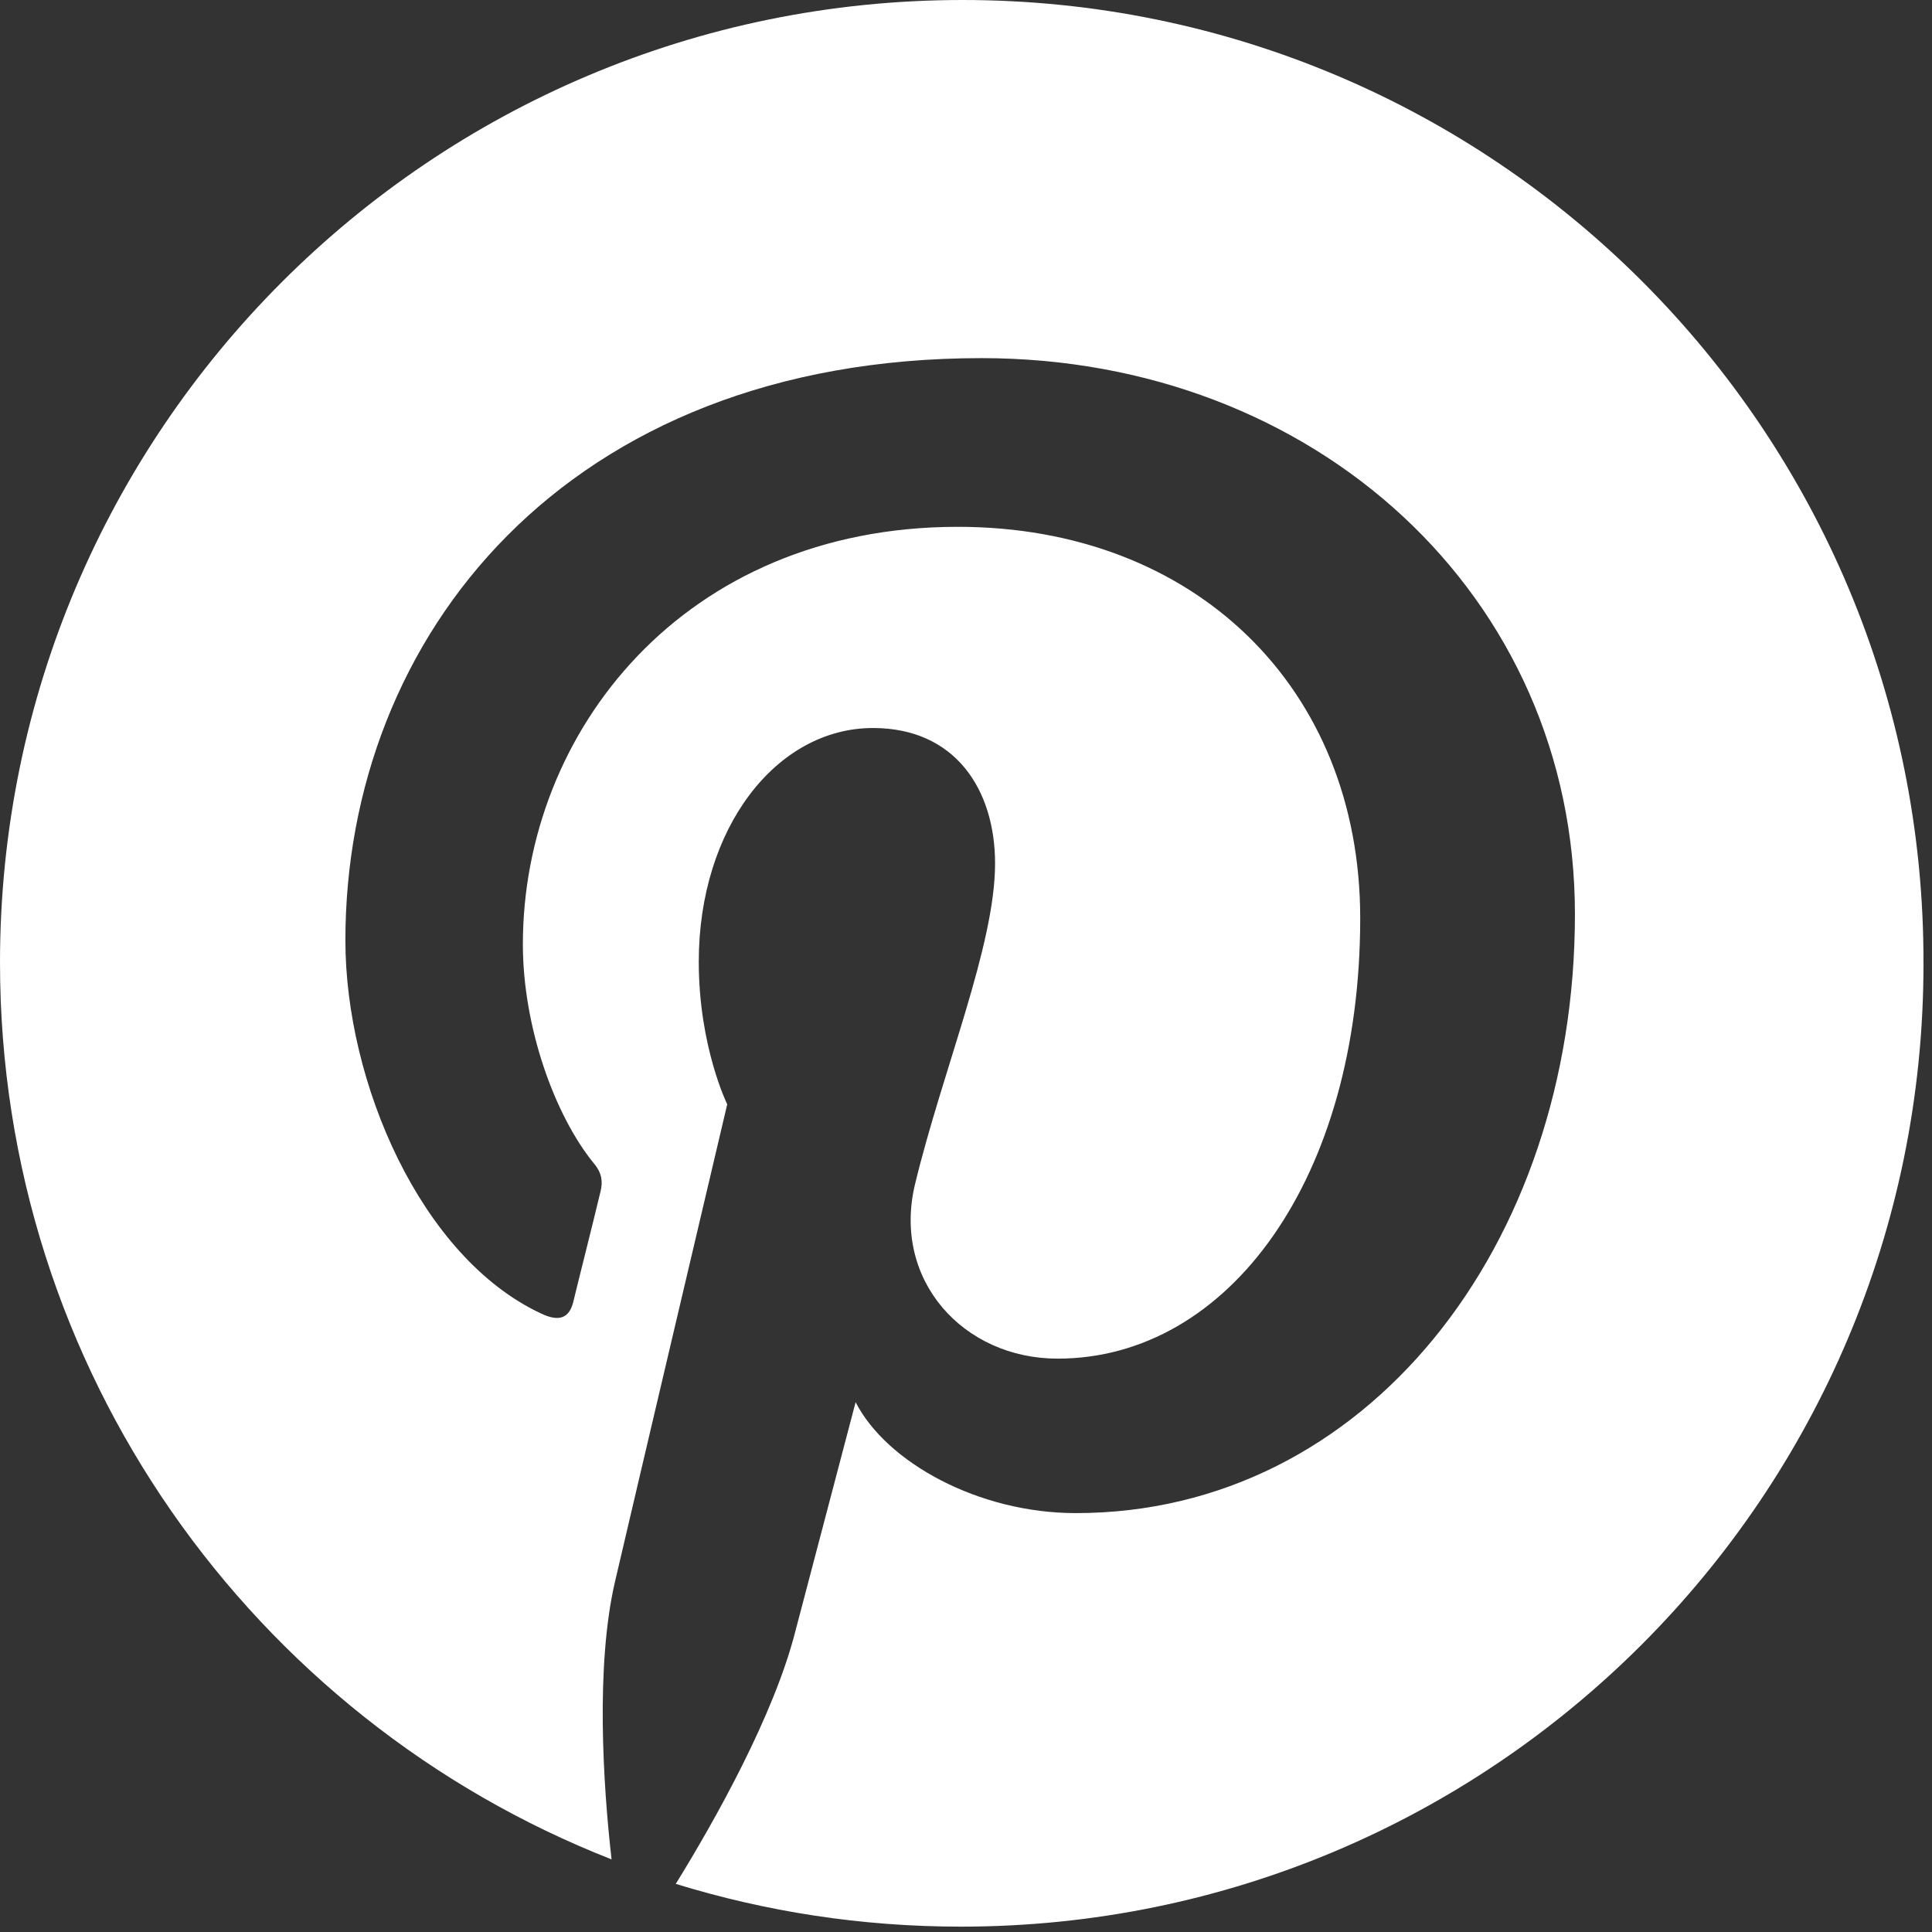 <?xml version="1.0" encoding="UTF-8"?> <svg xmlns="http://www.w3.org/2000/svg" width="22" height="22" viewBox="0 0 22 22" fill="none"><rect x="0" y="0" width="22" height="22" fill="#333333" stroke="none"/><path d="M10.961 0C4.908 0 0 4.908 0 10.961C0 15.607 2.887 19.576 6.964 21.173C6.865 20.307 6.784 18.971 7 18.024C7.199 17.167 8.281 12.575 8.281 12.575C8.281 12.575 7.957 11.917 7.957 10.952C7.957 9.427 8.841 8.29 9.941 8.29C10.88 8.29 11.331 8.994 11.331 9.833C11.331 10.771 10.735 12.179 10.419 13.487C10.158 14.578 10.97 15.471 12.043 15.471C13.992 15.471 15.489 13.415 15.489 10.456C15.489 7.83 13.604 5.999 10.907 5.999C7.785 5.999 5.954 8.336 5.954 10.753C5.954 11.691 6.315 12.702 6.766 13.252C6.856 13.36 6.865 13.46 6.838 13.568C6.757 13.911 6.567 14.659 6.531 14.813C6.486 15.011 6.369 15.056 6.161 14.957C4.79 14.317 3.933 12.323 3.933 10.708C3.933 7.253 6.441 4.078 11.177 4.078C14.975 4.078 17.934 6.784 17.934 10.41C17.934 14.19 15.553 17.23 12.251 17.23C11.141 17.23 10.095 16.653 9.743 15.967C9.743 15.967 9.193 18.06 9.057 18.575C8.814 19.531 8.146 20.722 7.695 21.452C8.723 21.768 9.806 21.939 10.943 21.939C16.996 21.939 21.903 17.032 21.903 10.979C21.921 4.908 17.014 0 10.961 0Z" fill="white"></path></svg> 